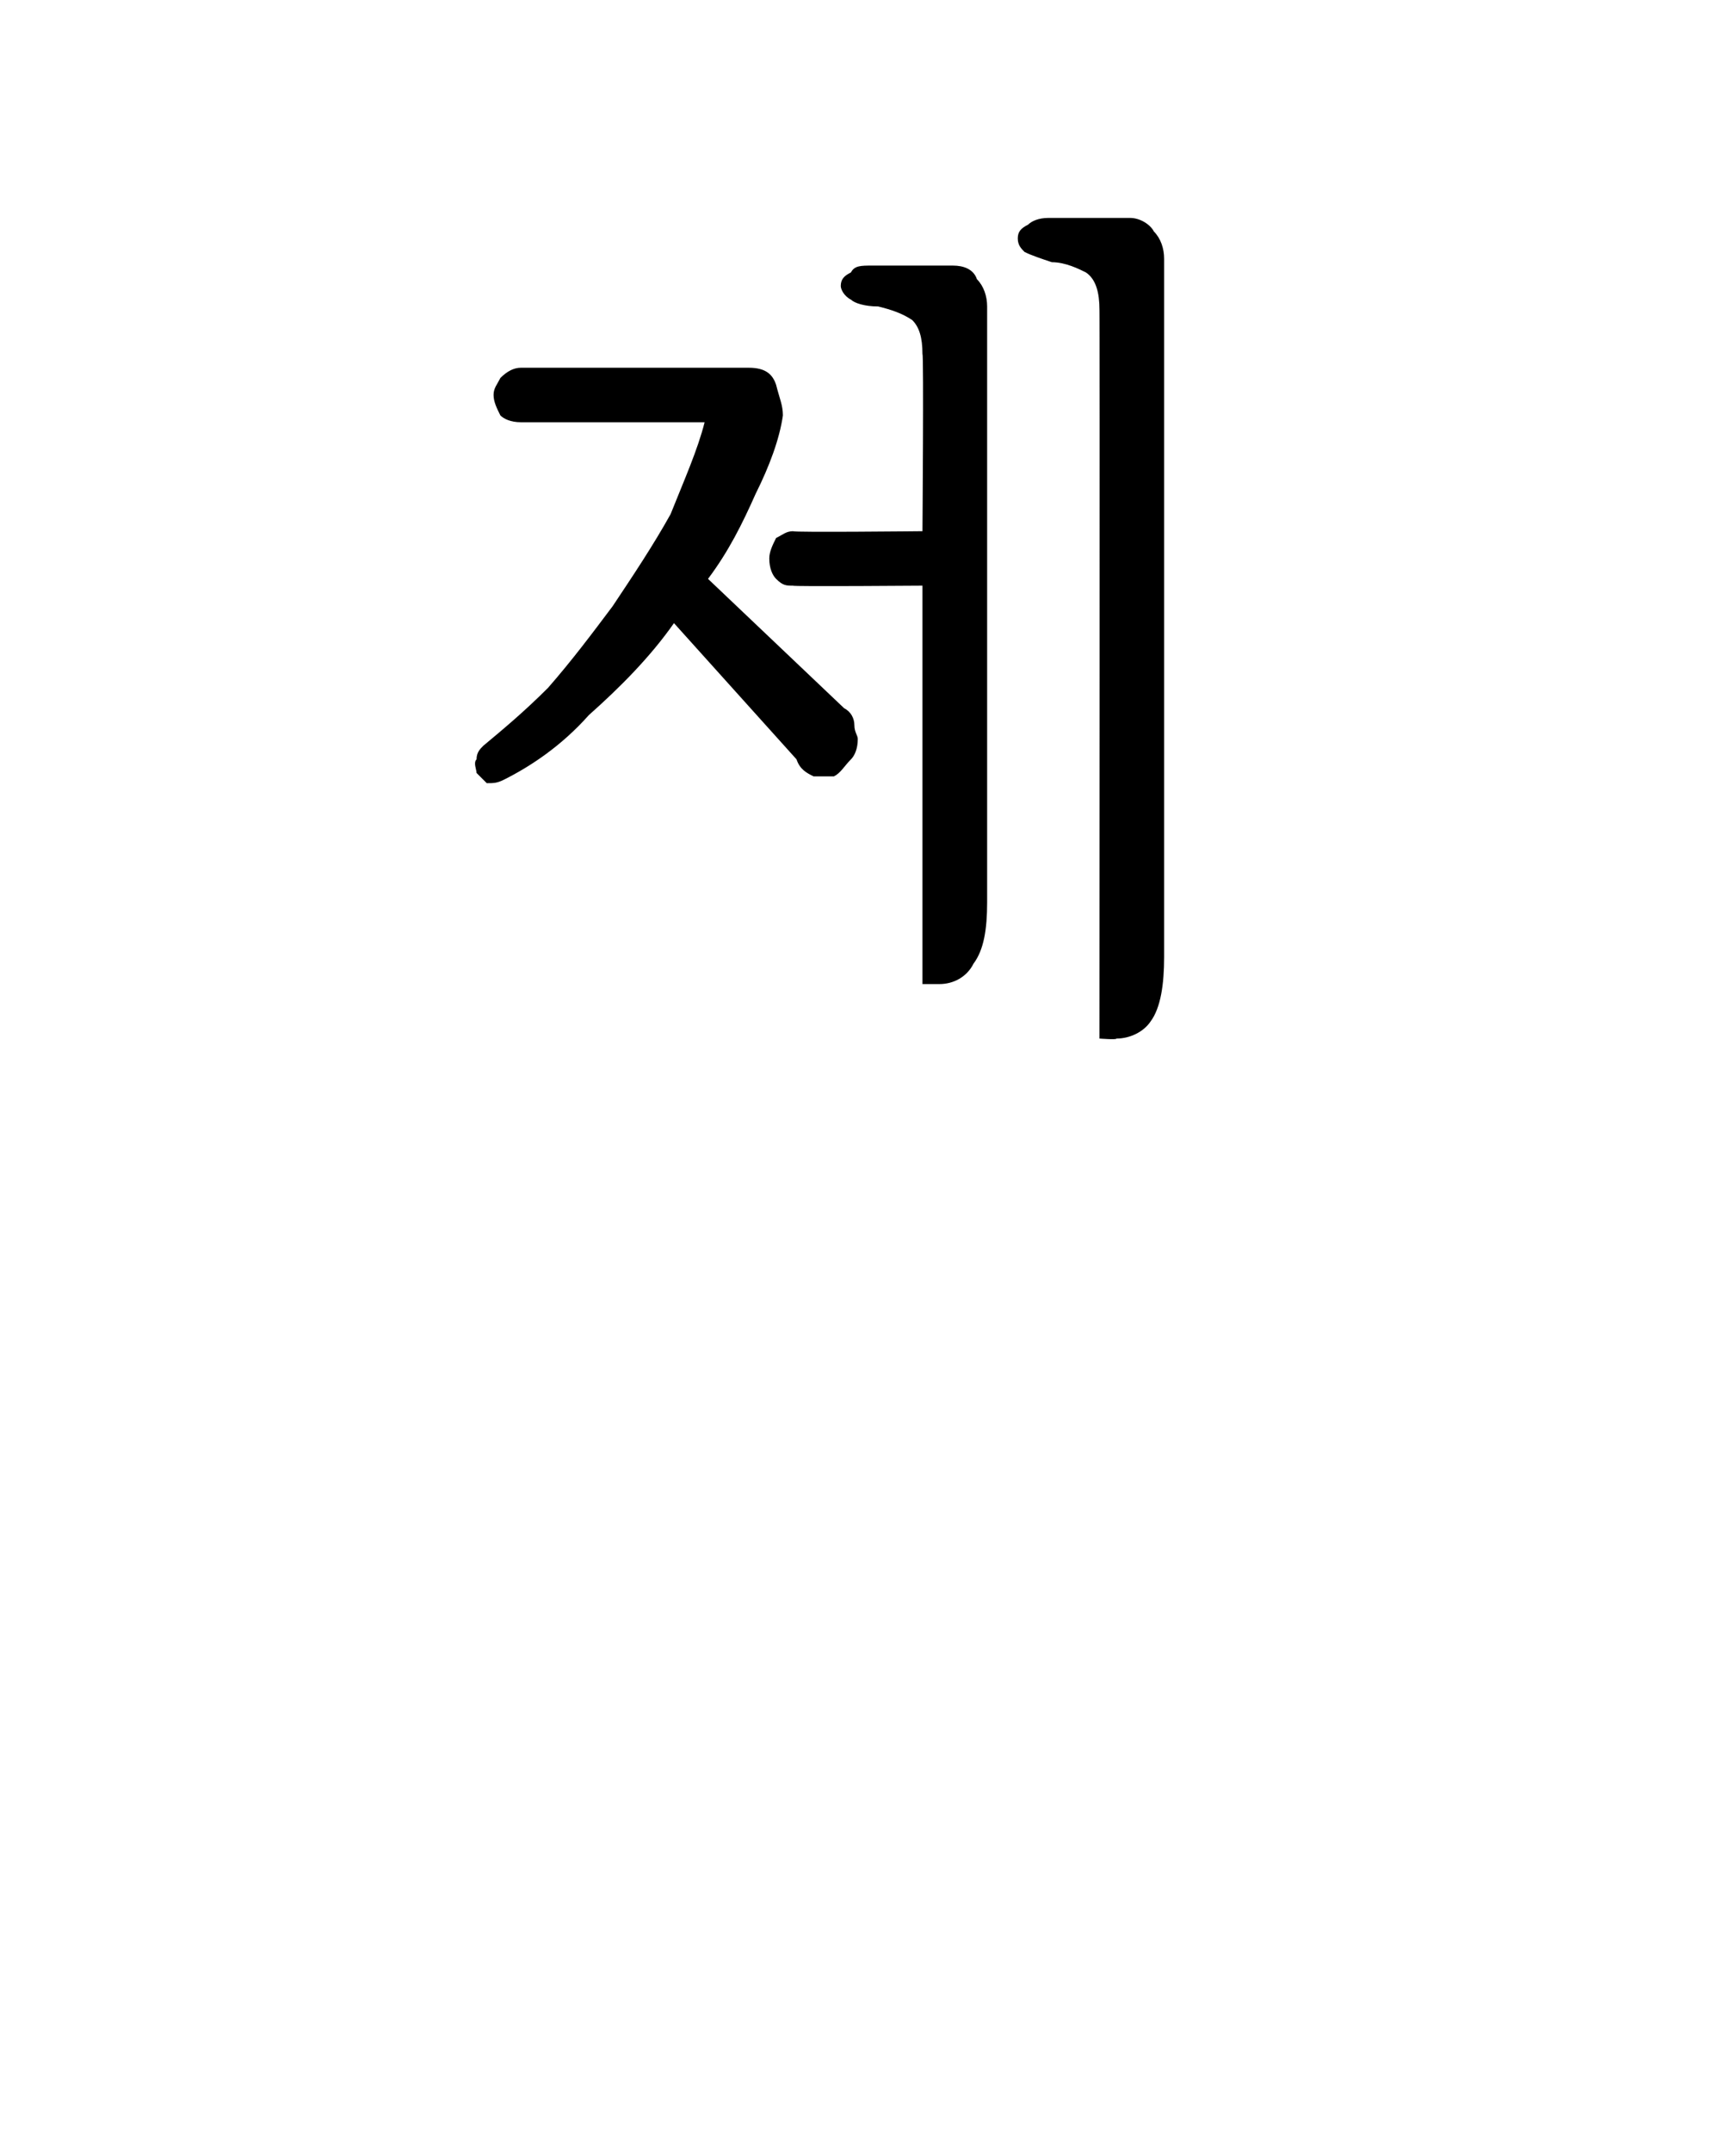 <?xml version="1.0" standalone="no"?>
<!DOCTYPE svg PUBLIC "-//W3C//DTD SVG 1.1//EN" "http://www.w3.org/Graphics/SVG/1.1/DTD/svg11.dtd">
<svg xmlns="http://www.w3.org/2000/svg" version="1.1" width="51px" height="63.2px" viewBox="0 -6 51 63.2" style="top:-6px">
  <desc>제</desc>
  <defs/>
  <g id="Polygon25295">
    <path d="M 34.2 1.6 C 34.2 1.6 34.2 22.1 34.2 22.1 C 34.2 22.9 34.1 23.6 33.8 24 C 33.6 24.3 33.2 24.5 32.8 24.5 C 32.81 24.54 32.3 24.5 32.3 24.5 C 32.3 24.5 32.31 3.06 32.3 3.1 C 32.3 2.6 32.2 2.2 31.9 2 C 31.7 1.9 31.3 1.7 30.9 1.7 C 30.6 1.6 30.3 1.5 30.1 1.4 C 30 1.3 29.9 1.2 29.9 1 C 29.9 0.8 30 0.7 30.2 0.6 C 30.3 0.5 30.5 0.4 30.8 0.4 C 30.8 0.4 33.2 0.4 33.2 0.4 C 33.5 0.4 33.8 0.6 33.9 0.8 C 34.1 1 34.2 1.3 34.2 1.6 Z M 29 3 C 29 3 29 20.5 29 20.5 C 29 21.3 28.9 21.9 28.6 22.3 C 28.4 22.7 28 22.9 27.6 22.9 C 27.61 22.9 27.1 22.9 27.1 22.9 L 27.1 11.2 C 27.1 11.2 23.26 11.23 23.3 11.2 C 23.1 11.2 23 11.2 22.8 11 C 22.7 10.9 22.6 10.7 22.6 10.4 C 22.6 10.2 22.7 10 22.8 9.8 C 23 9.7 23.1 9.6 23.3 9.6 C 23.29 9.64 27.1 9.6 27.1 9.6 C 27.1 9.6 27.14 4.41 27.1 4.4 C 27.1 3.9 27 3.6 26.8 3.4 C 26.5 3.2 26.2 3.1 25.8 3 C 25.4 3 25.1 2.9 25 2.8 C 24.8 2.7 24.7 2.5 24.7 2.4 C 24.7 2.2 24.8 2.1 25 2 C 25.1 1.8 25.3 1.8 25.6 1.8 C 25.6 1.8 28 1.8 28 1.8 C 28.3 1.8 28.6 1.9 28.7 2.2 C 28.9 2.4 29 2.7 29 3 Z M 15.3 4.8 C 15.3 4.8 22 4.8 22 4.8 C 22.5 4.8 22.7 5 22.8 5.3 C 22.9 5.7 23 5.9 23 6.2 C 22.9 6.9 22.6 7.7 22.2 8.5 C 21.8 9.4 21.4 10.2 20.8 11 C 20.8 11 24.8 14.8 24.8 14.8 C 25 14.9 25.1 15.1 25.1 15.3 C 25.1 15.5 25.2 15.6 25.2 15.7 C 25.2 16 25.1 16.2 25 16.3 C 24.8 16.5 24.7 16.7 24.5 16.8 C 24.3 16.8 24.1 16.8 23.9 16.8 C 23.7 16.7 23.5 16.6 23.4 16.3 C 23.4 16.3 19.8 12.3 19.8 12.3 C 19.1 13.3 18.2 14.2 17.3 15 C 16.5 15.9 15.6 16.5 14.8 16.9 C 14.6 17 14.5 17 14.3 17 C 14.2 16.9 14.1 16.8 14 16.7 C 14 16.6 13.9 16.4 14 16.3 C 14 16.1 14.1 16 14.2 15.9 C 14.8 15.4 15.4 14.9 16.1 14.2 C 16.8 13.4 17.4 12.6 18 11.8 C 18.6 10.9 19.2 10 19.7 9.1 C 20.1 8.1 20.5 7.2 20.7 6.4 C 20.7 6.4 15.3 6.4 15.3 6.4 C 15 6.4 14.8 6.3 14.7 6.2 C 14.6 6 14.5 5.8 14.5 5.6 C 14.5 5.4 14.6 5.3 14.7 5.1 C 14.9 4.9 15.1 4.8 15.3 4.8 Z " stroke="none" fill="#000"/>
  </g>
</svg>